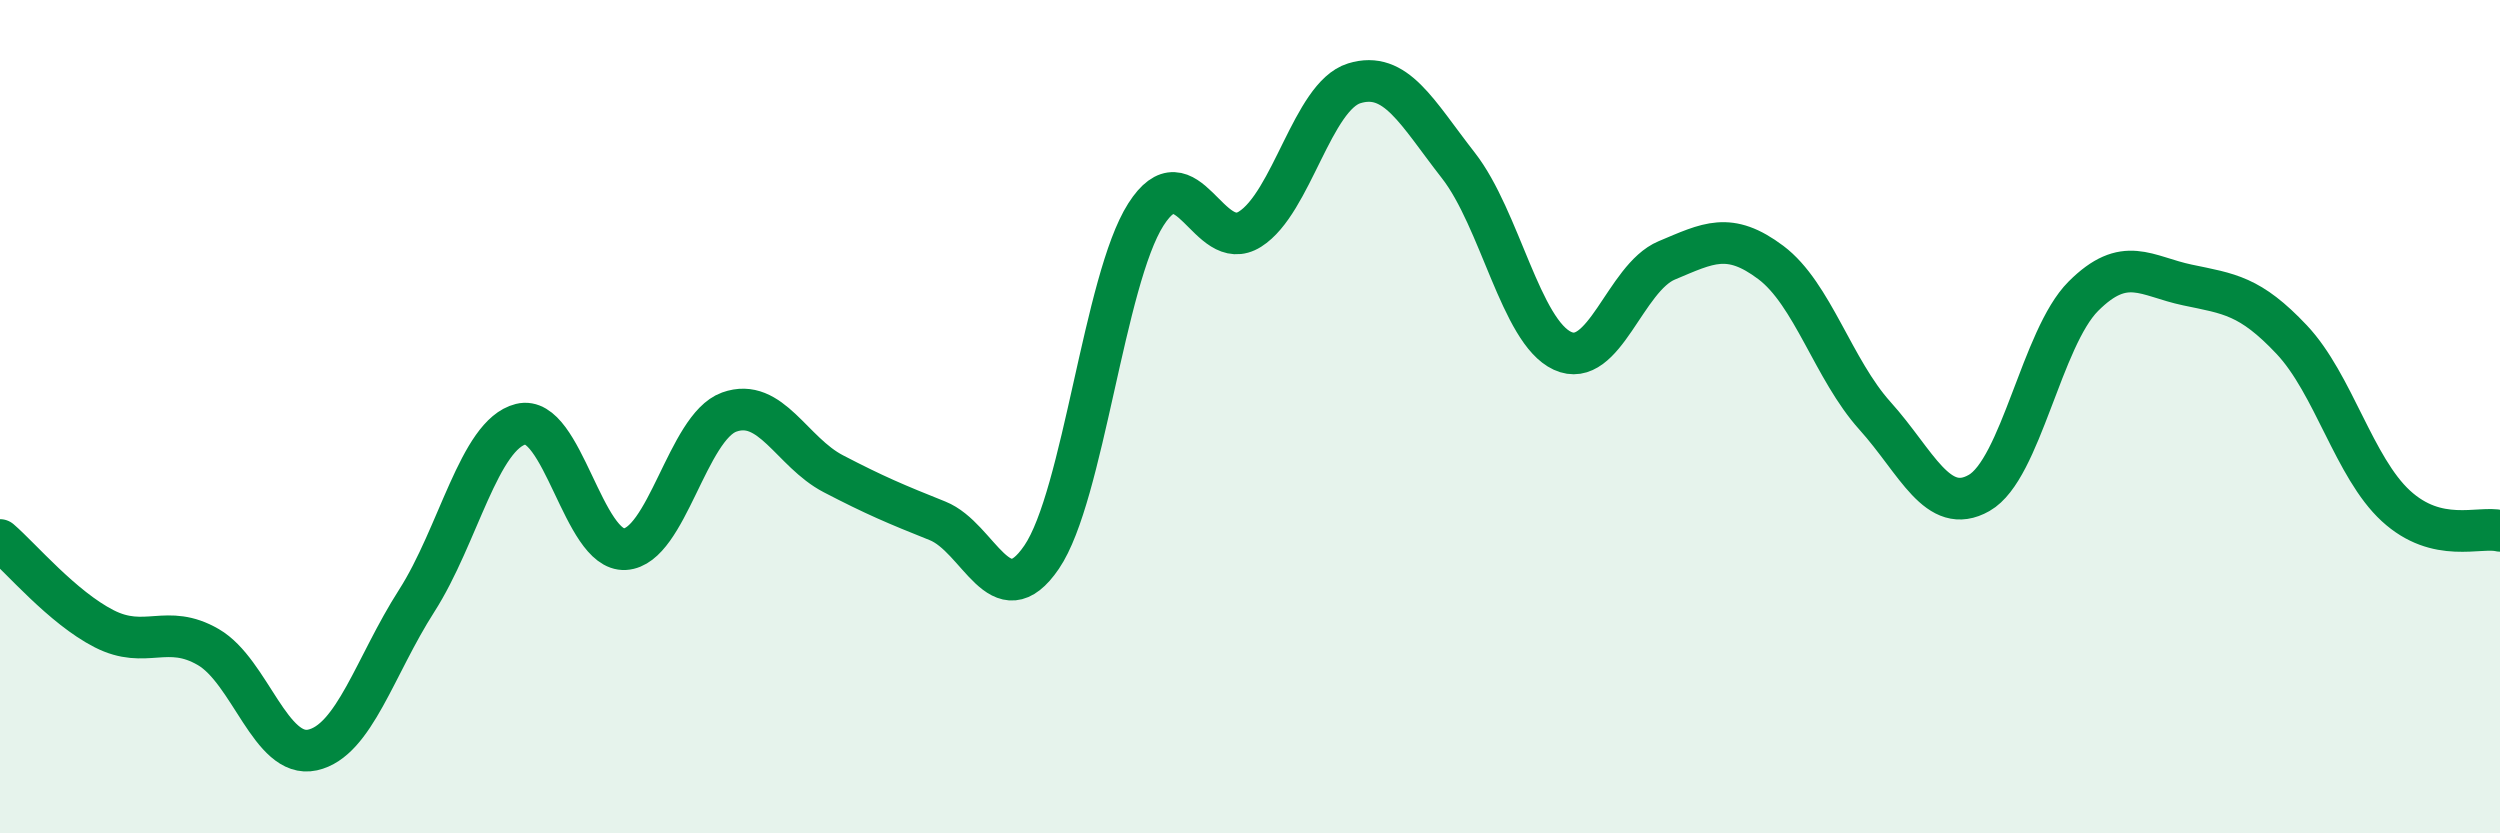
    <svg width="60" height="20" viewBox="0 0 60 20" xmlns="http://www.w3.org/2000/svg">
      <path
        d="M 0,12.96 C 0.5,13.39 1.5,14.58 2.5,15.09 C 3.5,15.6 4,14.95 5,15.53 C 6,16.11 6.5,18.22 7.5,18 C 8.5,17.78 9,15.98 10,14.42 C 11,12.86 11.5,10.43 12.5,10.18 C 13.5,9.93 14,13.24 15,13.18 C 16,13.12 16.5,10.25 17.5,9.89 C 18.5,9.53 19,10.85 20,11.37 C 21,11.89 21.5,12.1 22.5,12.5 C 23.5,12.9 24,14.84 25,13.37 C 26,11.9 26.5,6.72 27.5,5.15 C 28.5,3.58 29,6.13 30,5.5 C 31,4.87 31.5,2.31 32.5,2 C 33.5,1.69 34,2.69 35,3.97 C 36,5.25 36.5,7.96 37.5,8.42 C 38.5,8.88 39,6.67 40,6.25 C 41,5.83 41.5,5.55 42.5,6.3 C 43.5,7.05 44,8.87 45,9.98 C 46,11.09 46.5,12.4 47.5,11.83 C 48.5,11.26 49,8.11 50,7.11 C 51,6.11 51.5,6.63 52.5,6.84 C 53.5,7.05 54,7.09 55,8.15 C 56,9.21 56.5,11.22 57.5,12.14 C 58.5,13.06 59.5,12.62 60,12.74L60 20L0 20Z"
        fill="#008740"
        opacity="0.1"
        stroke-linecap="round"
        stroke-linejoin="round"
      />
      <path
        d="M 0,12.96 C 0.5,13.39 1.5,14.58 2.5,15.09 C 3.5,15.6 4,14.95 5,15.53 C 6,16.11 6.5,18.22 7.5,18 C 8.5,17.78 9,15.98 10,14.42 C 11,12.86 11.5,10.43 12.5,10.18 C 13.5,9.93 14,13.24 15,13.18 C 16,13.12 16.5,10.25 17.5,9.89 C 18.5,9.53 19,10.85 20,11.37 C 21,11.89 21.5,12.1 22.5,12.5 C 23.5,12.9 24,14.84 25,13.37 C 26,11.9 26.5,6.72 27.5,5.15 C 28.5,3.58 29,6.13 30,5.5 C 31,4.87 31.5,2.31 32.5,2 C 33.5,1.69 34,2.69 35,3.97 C 36,5.25 36.5,7.96 37.5,8.42 C 38.5,8.88 39,6.67 40,6.25 C 41,5.83 41.5,5.55 42.5,6.3 C 43.5,7.05 44,8.87 45,9.98 C 46,11.09 46.5,12.4 47.5,11.83 C 48.5,11.26 49,8.11 50,7.11 C 51,6.11 51.5,6.63 52.5,6.84 C 53.5,7.05 54,7.09 55,8.15 C 56,9.21 56.5,11.22 57.5,12.14 C 58.5,13.06 59.5,12.62 60,12.74"
        stroke="#008740"
        stroke-width="1"
        fill="none"
        stroke-linecap="round"
        stroke-linejoin="round"
      />
    </svg>
  
